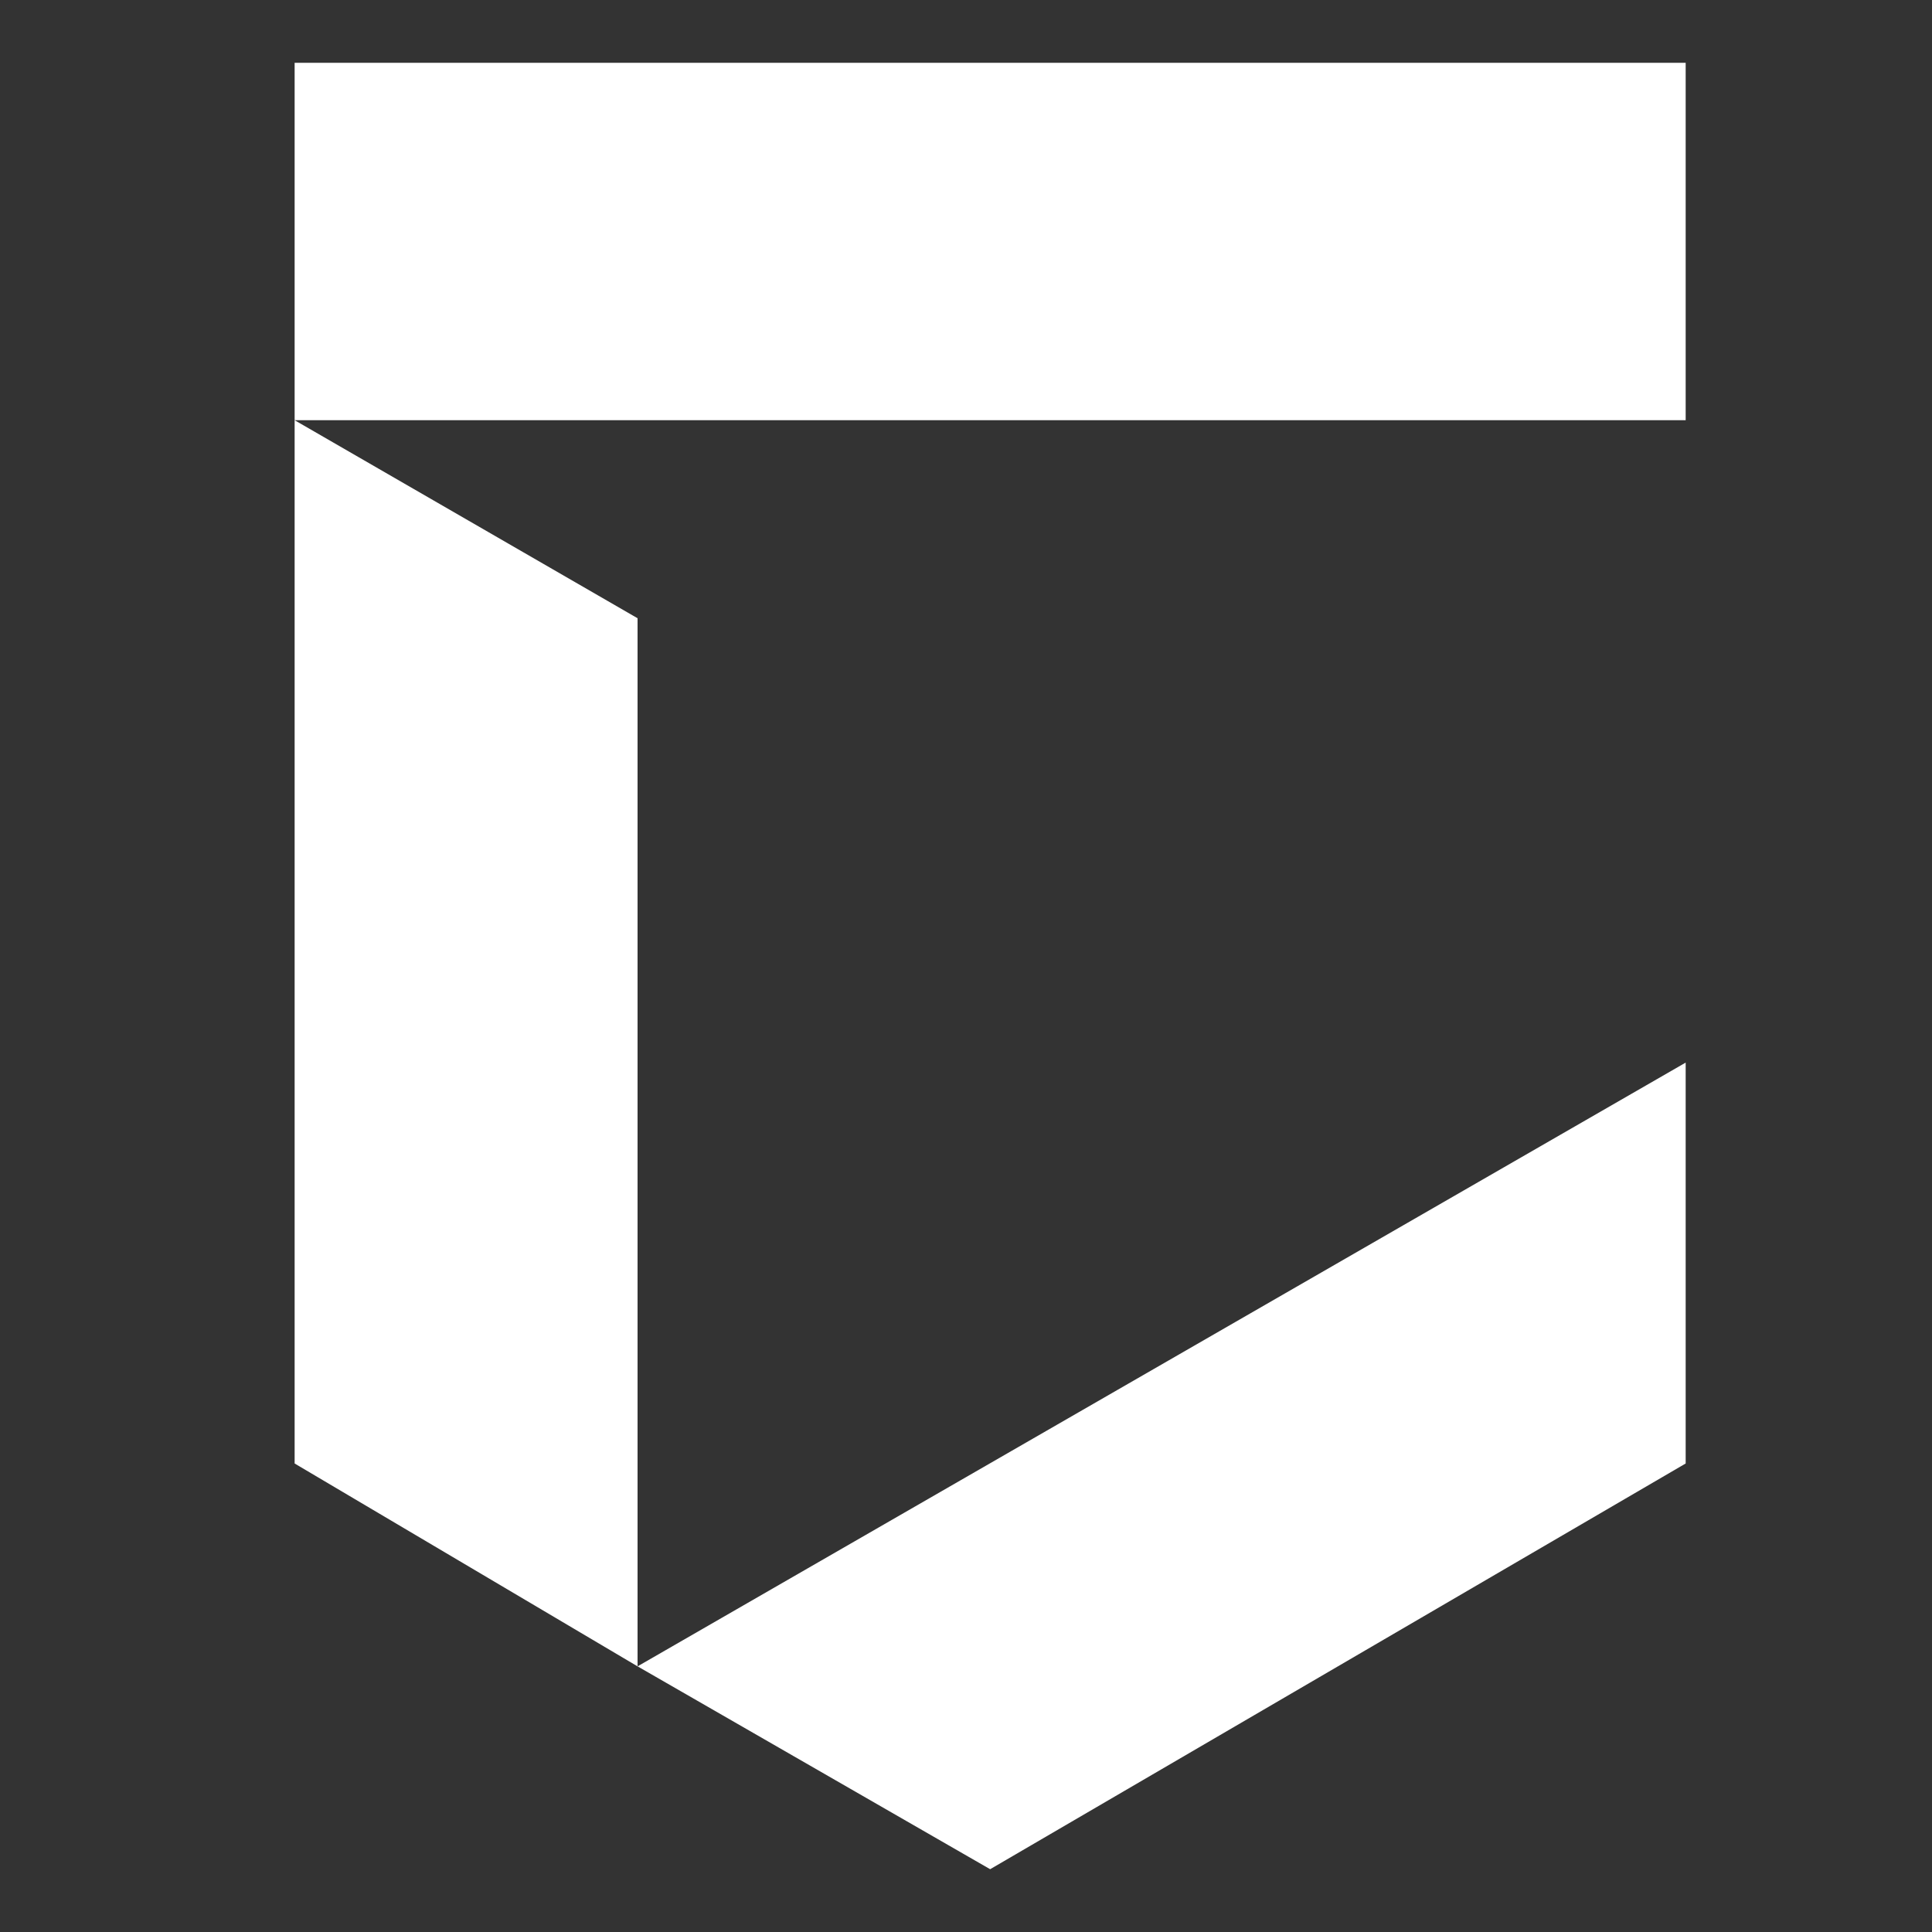 <?xml version="1.0" encoding="UTF-8"?>
<svg xmlns="http://www.w3.org/2000/svg" version="1.1" viewBox="0 0 40 40">
  <rect x="0" y="0" width="40" height="40" fill="#333333" stroke="none"/>
  <defs>
    <style>
      .cls-1 {
        fill: #fff;
      }
    </style>
  </defs>
  <!-- Generator: Adobe Illustrator 28.6.0, SVG Export Plug-In . SVG Version: 1.2.0 Build 709)  -->
  <g>
    <g id="Layer_1">
      <polygon class="cls-1" points="6.1 8.7 34.9 8.7 34.9 1.3 6.1 1.3 6.1 30.3 13.2 34.5 13.2 12.8 6.1 8.7"></polygon>
      <polygon class="cls-1" points="34.9 22 13.2 34.5 20.5 38.7 34.9 30.3 34.9 22 34.9 22"></polygon>
    </g>
  </g>
</svg>
